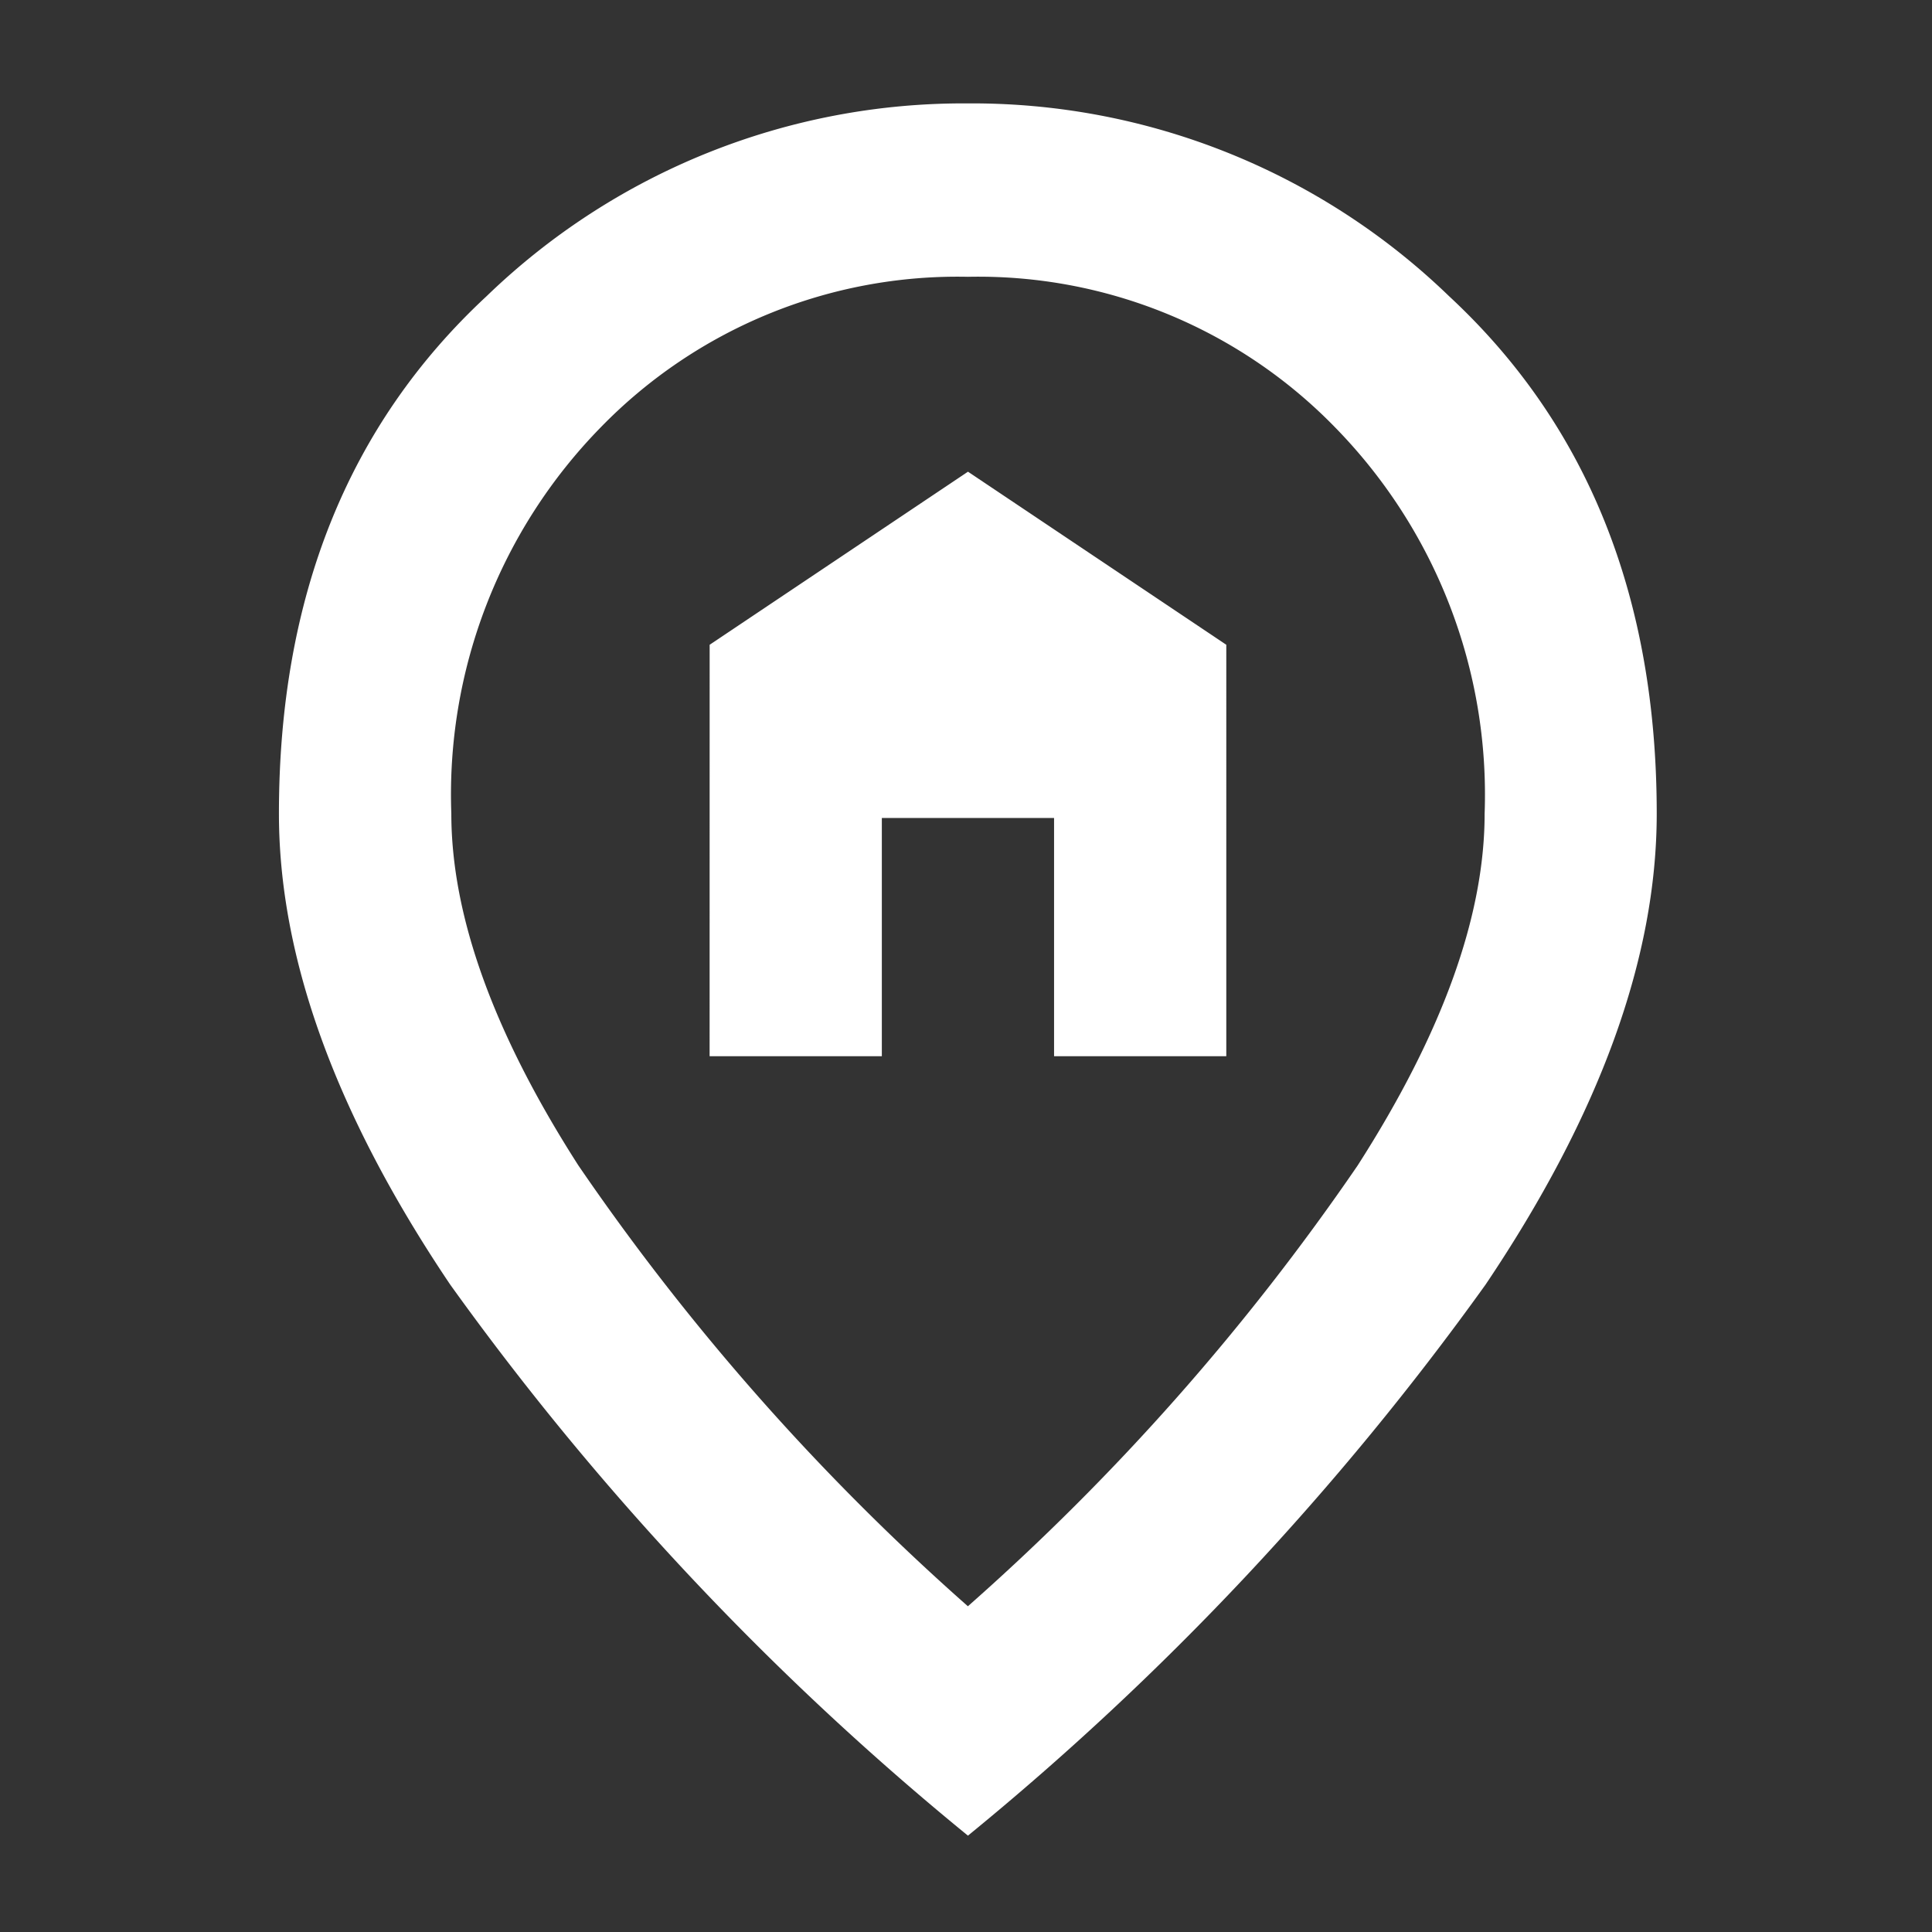 <svg id="icon_map_lab_w" xmlns="http://www.w3.org/2000/svg" width="48" height="48" viewBox="0 0 48 48">
  <rect x="0" y="0" width="48" height="48" fill="#333333" stroke="none"/>
  <defs>
    <style>
      .cls-1 {
        fill: none;
      }

      .cls-2 {
        fill: #fff;
      }
    </style>
  </defs>
  <rect id="사각형_24422" data-name="사각형 24422" class="cls-1" width="48" height="48"/>
  <path id="home_pin_FILL0_wght400_GRAD0_opsz24" class="cls-2" d="M170.7-856.328h4.279v-5.918h4.279v5.918h4.279V-866.55l-6.418-4.3-6.418,4.3Zm6.418,13.665a59.11,59.11,0,0,0,9.681-10.948q3.156-4.923,3.156-8.742a13.041,13.041,0,0,0-3.717-9.6,12.363,12.363,0,0,0-9.119-3.739A12.363,12.363,0,0,0,168-871.957a13.041,13.041,0,0,0-3.717,9.6q0,3.82,3.156,8.742A59.11,59.11,0,0,0,177.116-842.663Zm0,5.7a71.376,71.376,0,0,1-12.864-13.692Q160-856.974,160-862.354q0-8.07,5.161-12.858A17.044,17.044,0,0,1,177.116-880a17.044,17.044,0,0,1,11.954,4.788q5.161,4.788,5.161,12.858,0,5.38-4.252,11.7A71.375,71.375,0,0,1,177.116-836.961ZM177.116-862.784Z" transform="translate(-153.07 882.569)"/>
</svg>

